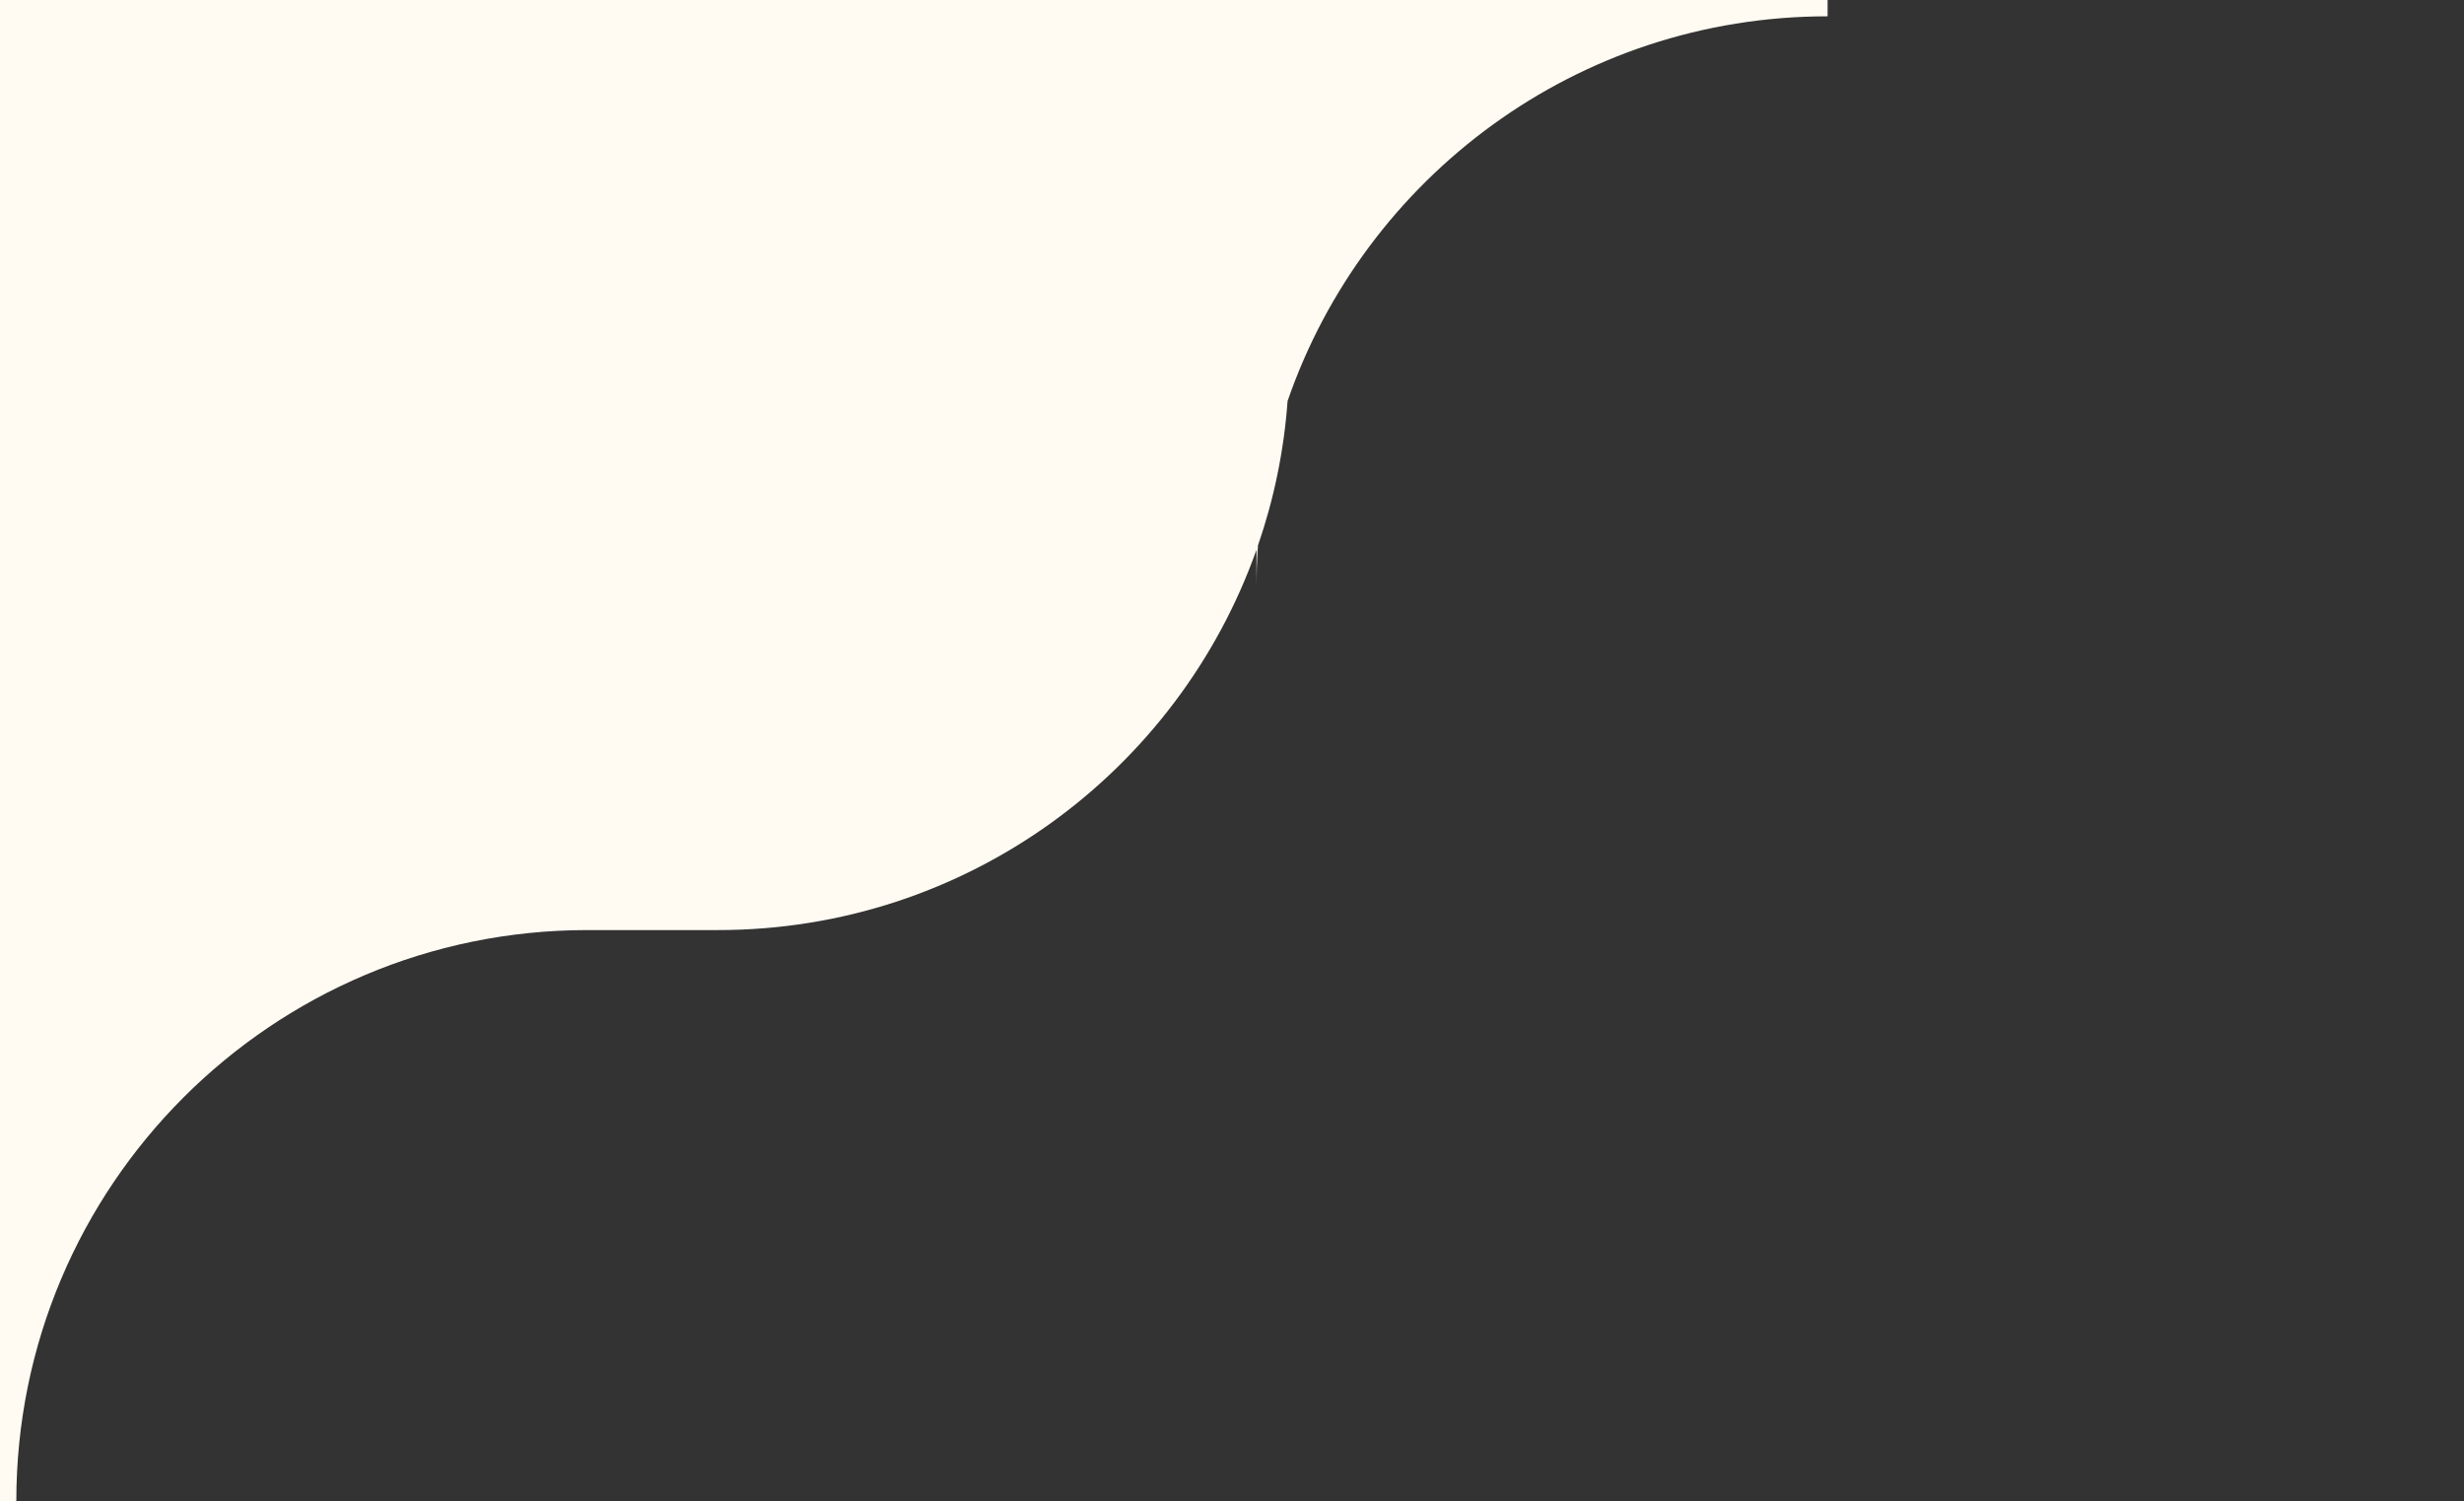 <?xml version="1.0" encoding="UTF-8"?> <svg xmlns="http://www.w3.org/2000/svg" width="151" height="92" viewBox="0 0 151 92" fill="none"><rect x="0" y="0" width="151" height="92" fill="#333333" stroke="none"/><g clip-path="url(#clip0_20_6868)"><g clip-path="url(#clip1_20_6868)"><path d="M0 0V92H1C1 72.675 16.662 57.008 35.985 57H44C59.23 57 72.189 47.272 77 33.691V36C77 35.133 77.031 34.274 77.093 33.424C78.061 30.619 78.683 27.653 78.906 24.577C83.642 10.856 96.67 1 112 1V0H0Z" fill="#FFFBF3"></path></g></g><defs><clipPath id="clip0_20_6868"><rect width="112" height="92" fill="white"></rect></clipPath><clipPath id="clip1_20_6868"><rect width="112" height="92" fill="white"></rect></clipPath></defs></svg> 